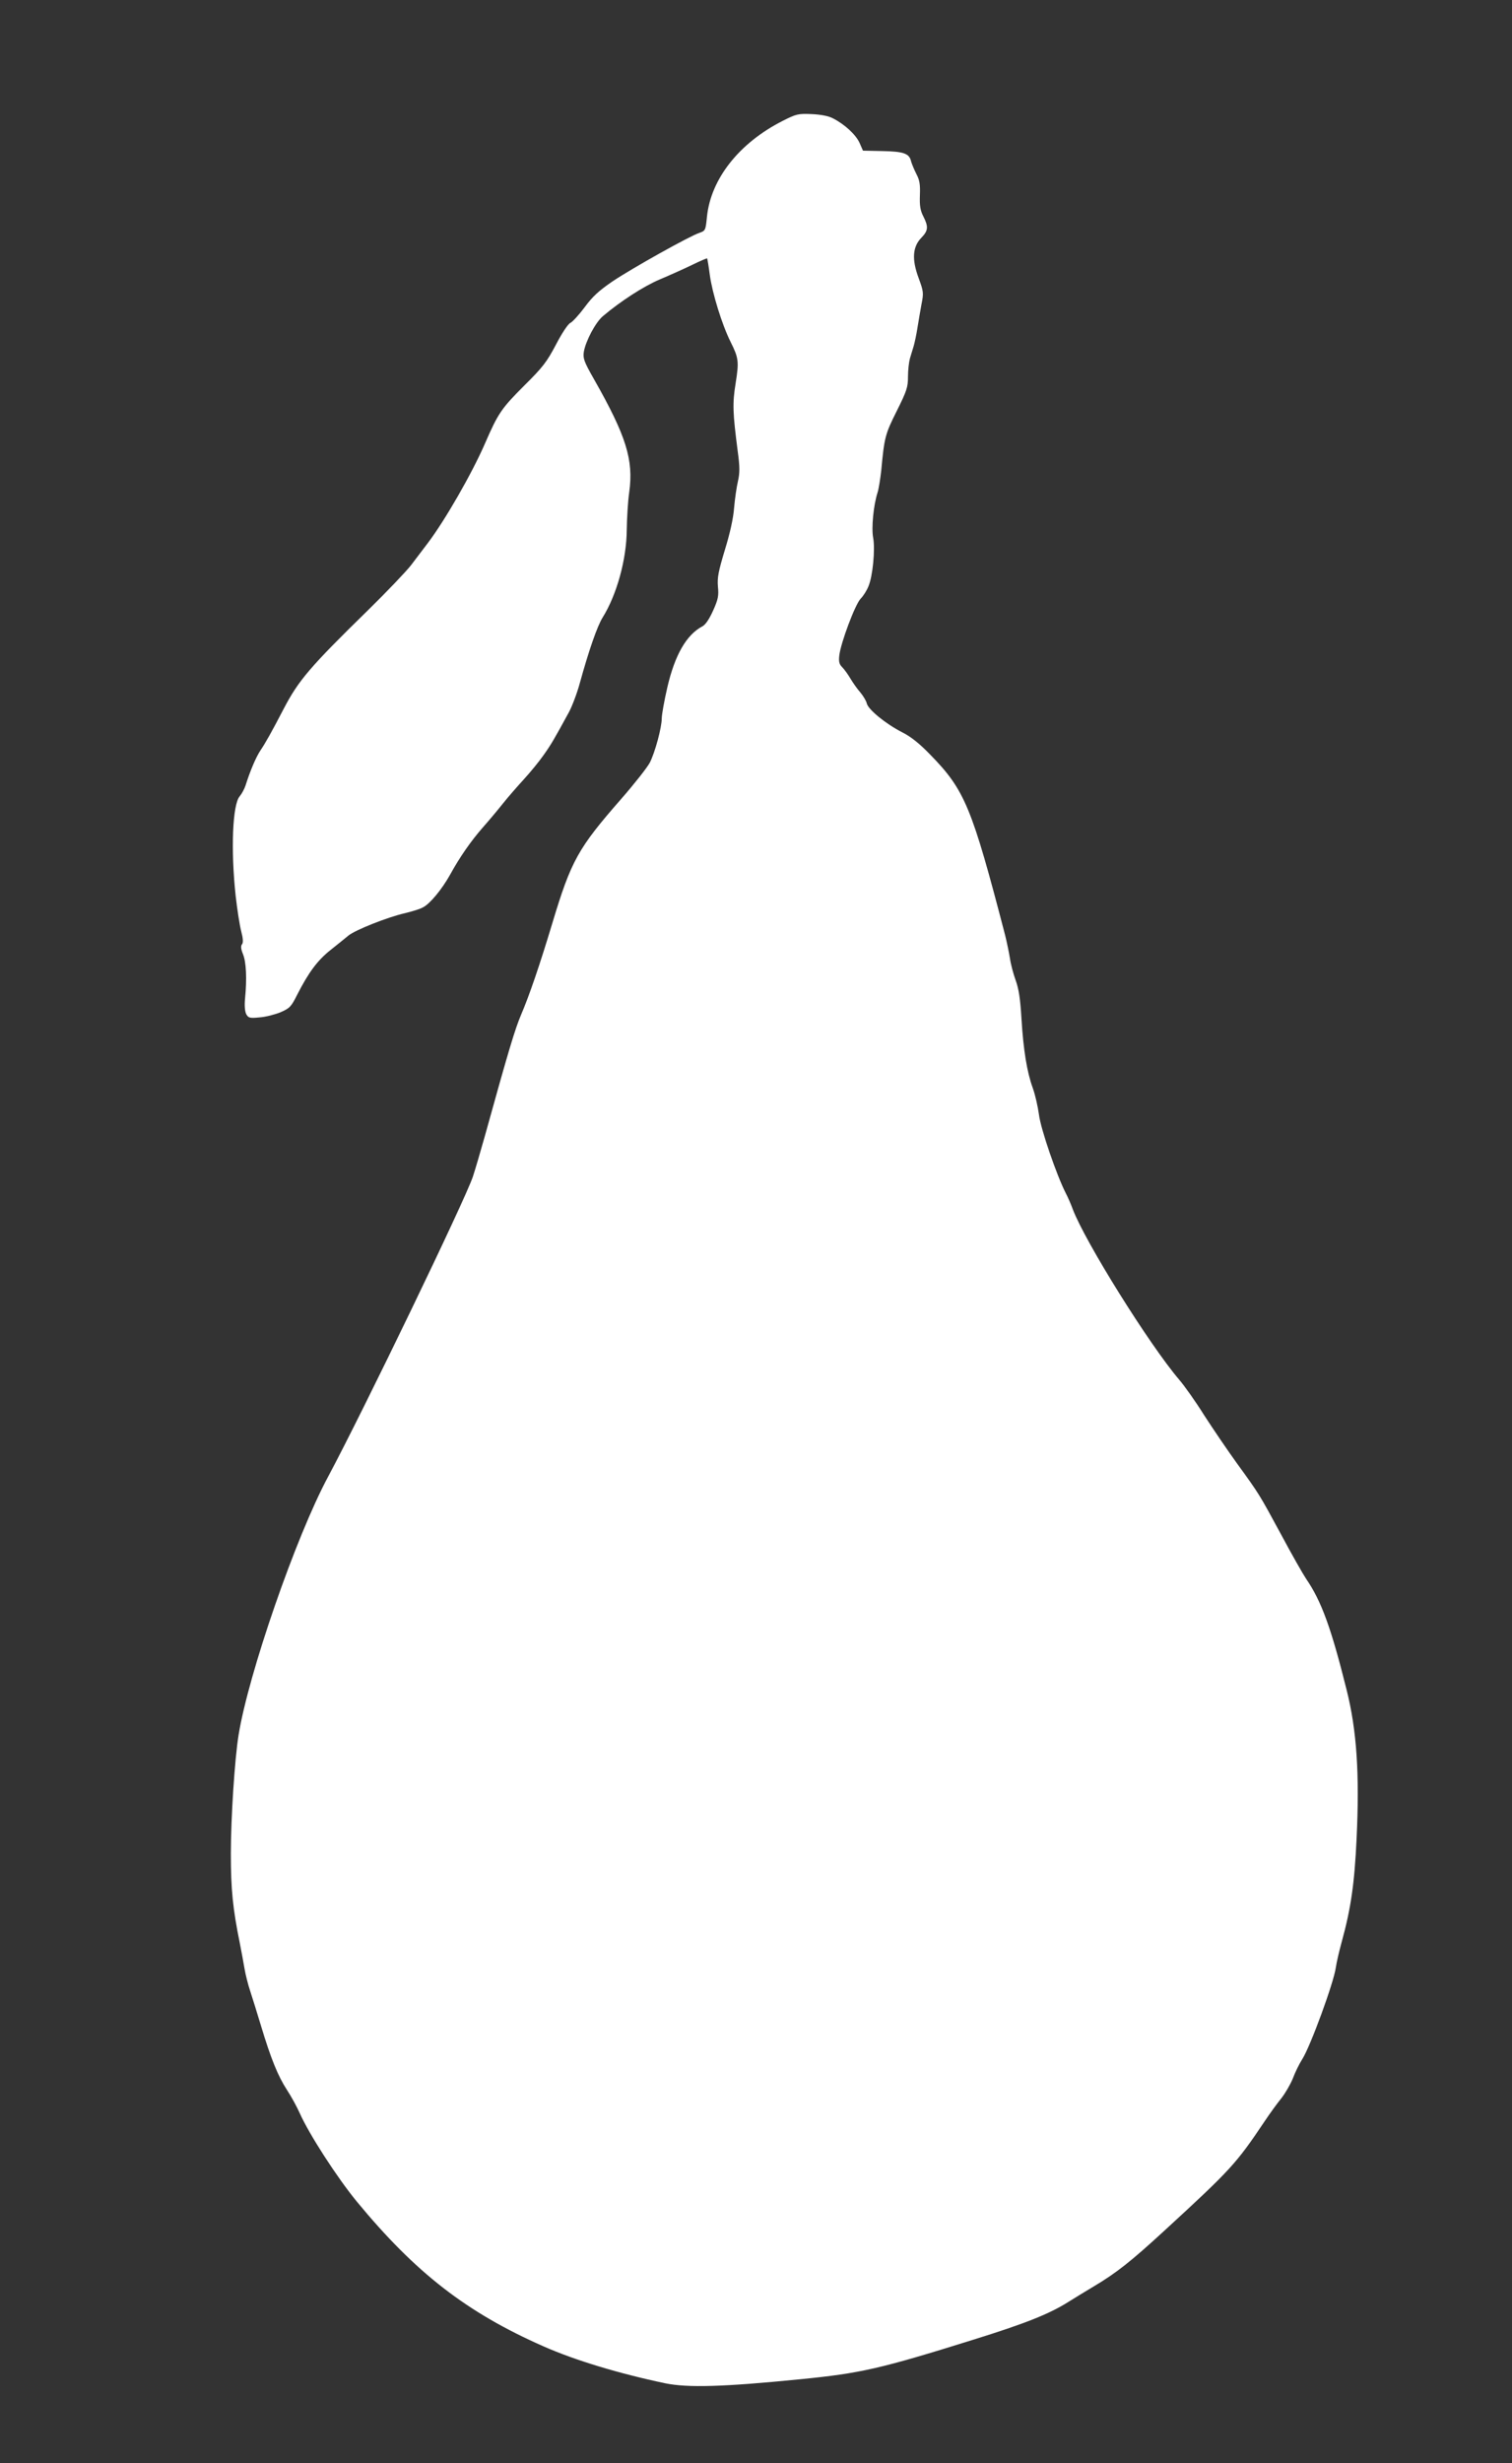 <?xml version="1.0" standalone="no"?>
<!DOCTYPE svg PUBLIC "-//W3C//DTD SVG 20010904//EN"
 "http://www.w3.org/TR/2001/REC-SVG-20010904/DTD/svg10.dtd">
<svg version="1.0" xmlns="http://www.w3.org/2000/svg"
 width="786pt" height="1280pt" viewBox="0 0 786 1280"
 preserveAspectRatio="xMidYMid meet">
<rect x="0" y="0" width="786" height="1280" fill="#333333" stroke="none"/>
<g transform="translate(0,1280) scale(0.1,-0.1)"
fill="#ffffff" stroke="none">
<path d="M4069 12172 c-227 -115 -374 -302 -394 -499 -7 -70 -8 -72 -39 -83
-50 -16 -352 -185 -453 -253 -70 -48 -103 -78 -144 -134 -29 -39 -63 -76 -74
-81 -12 -5 -45 -55 -75 -113 -48 -91 -69 -118 -166 -214 -117 -117 -135 -143
-203 -300 -68 -156 -207 -398 -297 -517 -24 -32 -64 -84 -88 -116 -25 -32
-125 -137 -223 -233 -302 -295 -361 -365 -437 -510 -65 -125 -96 -180 -123
-220 -23 -35 -53 -106 -76 -179 -6 -19 -20 -45 -31 -58 -37 -42 -47 -276 -21
-517 8 -71 21 -155 29 -185 10 -38 11 -59 4 -67 -7 -9 -6 -24 5 -51 17 -41 21
-128 11 -229 -4 -39 -1 -69 6 -83 11 -20 18 -22 69 -17 31 2 81 15 110 27 48
21 55 29 87 93 58 113 103 175 172 230 36 29 78 62 93 75 35 29 204 96 292
116 37 9 81 22 96 31 36 18 98 93 141 170 50 91 107 173 169 244 31 35 78 91
105 125 27 34 76 90 109 126 33 36 79 92 102 125 40 56 55 82 133 225 16 30
42 98 56 150 47 170 90 294 118 340 74 118 125 303 126 455 1 61 6 150 13 198
23 168 -16 292 -183 586 -53 93 -58 109 -53 143 10 57 61 153 99 185 91 77
211 155 296 191 52 22 128 56 169 76 41 20 76 35 77 33 1 -1 8 -40 14 -87 13
-94 63 -257 108 -347 42 -84 44 -102 26 -215 -17 -106 -15 -152 11 -354 11
-81 11 -111 1 -155 -7 -30 -16 -92 -20 -139 -4 -54 -22 -134 -48 -218 -33
-110 -40 -143 -36 -190 5 -48 1 -67 -25 -125 -20 -44 -39 -73 -56 -82 -83 -44
-143 -149 -182 -317 -16 -69 -29 -142 -29 -161 0 -48 -35 -177 -62 -230 -13
-25 -80 -110 -149 -189 -224 -256 -260 -320 -358 -646 -65 -216 -120 -377
-163 -477 -31 -73 -65 -186 -188 -630 -23 -82 -51 -177 -62 -210 -40 -120
-567 -1212 -752 -1558 -168 -312 -415 -1027 -466 -1344 -20 -124 -40 -431 -40
-616 0 -184 10 -286 47 -467 8 -41 19 -100 24 -130 5 -30 18 -82 29 -115 11
-33 36 -114 56 -180 52 -173 89 -264 136 -336 23 -35 52 -89 65 -118 49 -111
196 -338 298 -462 306 -371 571 -576 970 -752 165 -73 395 -142 633 -192 117
-24 300 -19 702 21 314 31 415 54 898 205 273 85 396 134 496 197 33 21 93 57
131 80 118 70 195 131 370 292 344 316 371 346 518 565 26 39 65 93 87 120 22
28 49 75 61 105 11 30 33 75 49 100 42 66 163 396 174 475 4 28 18 88 31 135
47 171 66 299 77 535 16 336 1 564 -52 774 -80 321 -131 461 -210 576 -15 22
-74 125 -130 230 -115 212 -112 208 -231 372 -47 65 -123 177 -169 248 -45 72
-104 155 -130 185 -156 183 -488 715 -553 885 -10 28 -27 66 -37 85 -47 92
-130 333 -139 407 -6 43 -20 105 -32 138 -31 85 -49 199 -59 360 -6 103 -14
156 -30 200 -12 33 -26 85 -30 115 -5 30 -16 84 -25 120 -173 665 -209 754
-389 938 -56 58 -101 94 -147 117 -84 43 -175 117 -183 149 -3 14 -19 40 -34
58 -16 18 -39 51 -52 73 -13 22 -32 48 -43 59 -14 14 -18 28 -14 60 7 64 82
265 111 295 14 14 32 43 40 63 23 53 36 193 25 253 -10 52 2 172 23 236 6 19
14 70 19 114 16 172 20 188 80 308 53 106 59 125 59 180 0 33 5 76 10 94 6 18
14 48 20 66 5 18 14 59 19 92 5 33 15 88 21 123 12 60 11 67 -15 138 -36 97
-31 162 15 209 35 36 37 57 10 110 -16 31 -20 56 -18 110 2 55 -1 78 -18 110
-11 22 -24 52 -28 67 -9 41 -40 51 -151 53 l-99 2 -18 41 c-19 42 -77 96 -138
127 -22 12 -64 20 -110 22 -71 3 -80 1 -151 -35z"/>
</g>
</svg>
